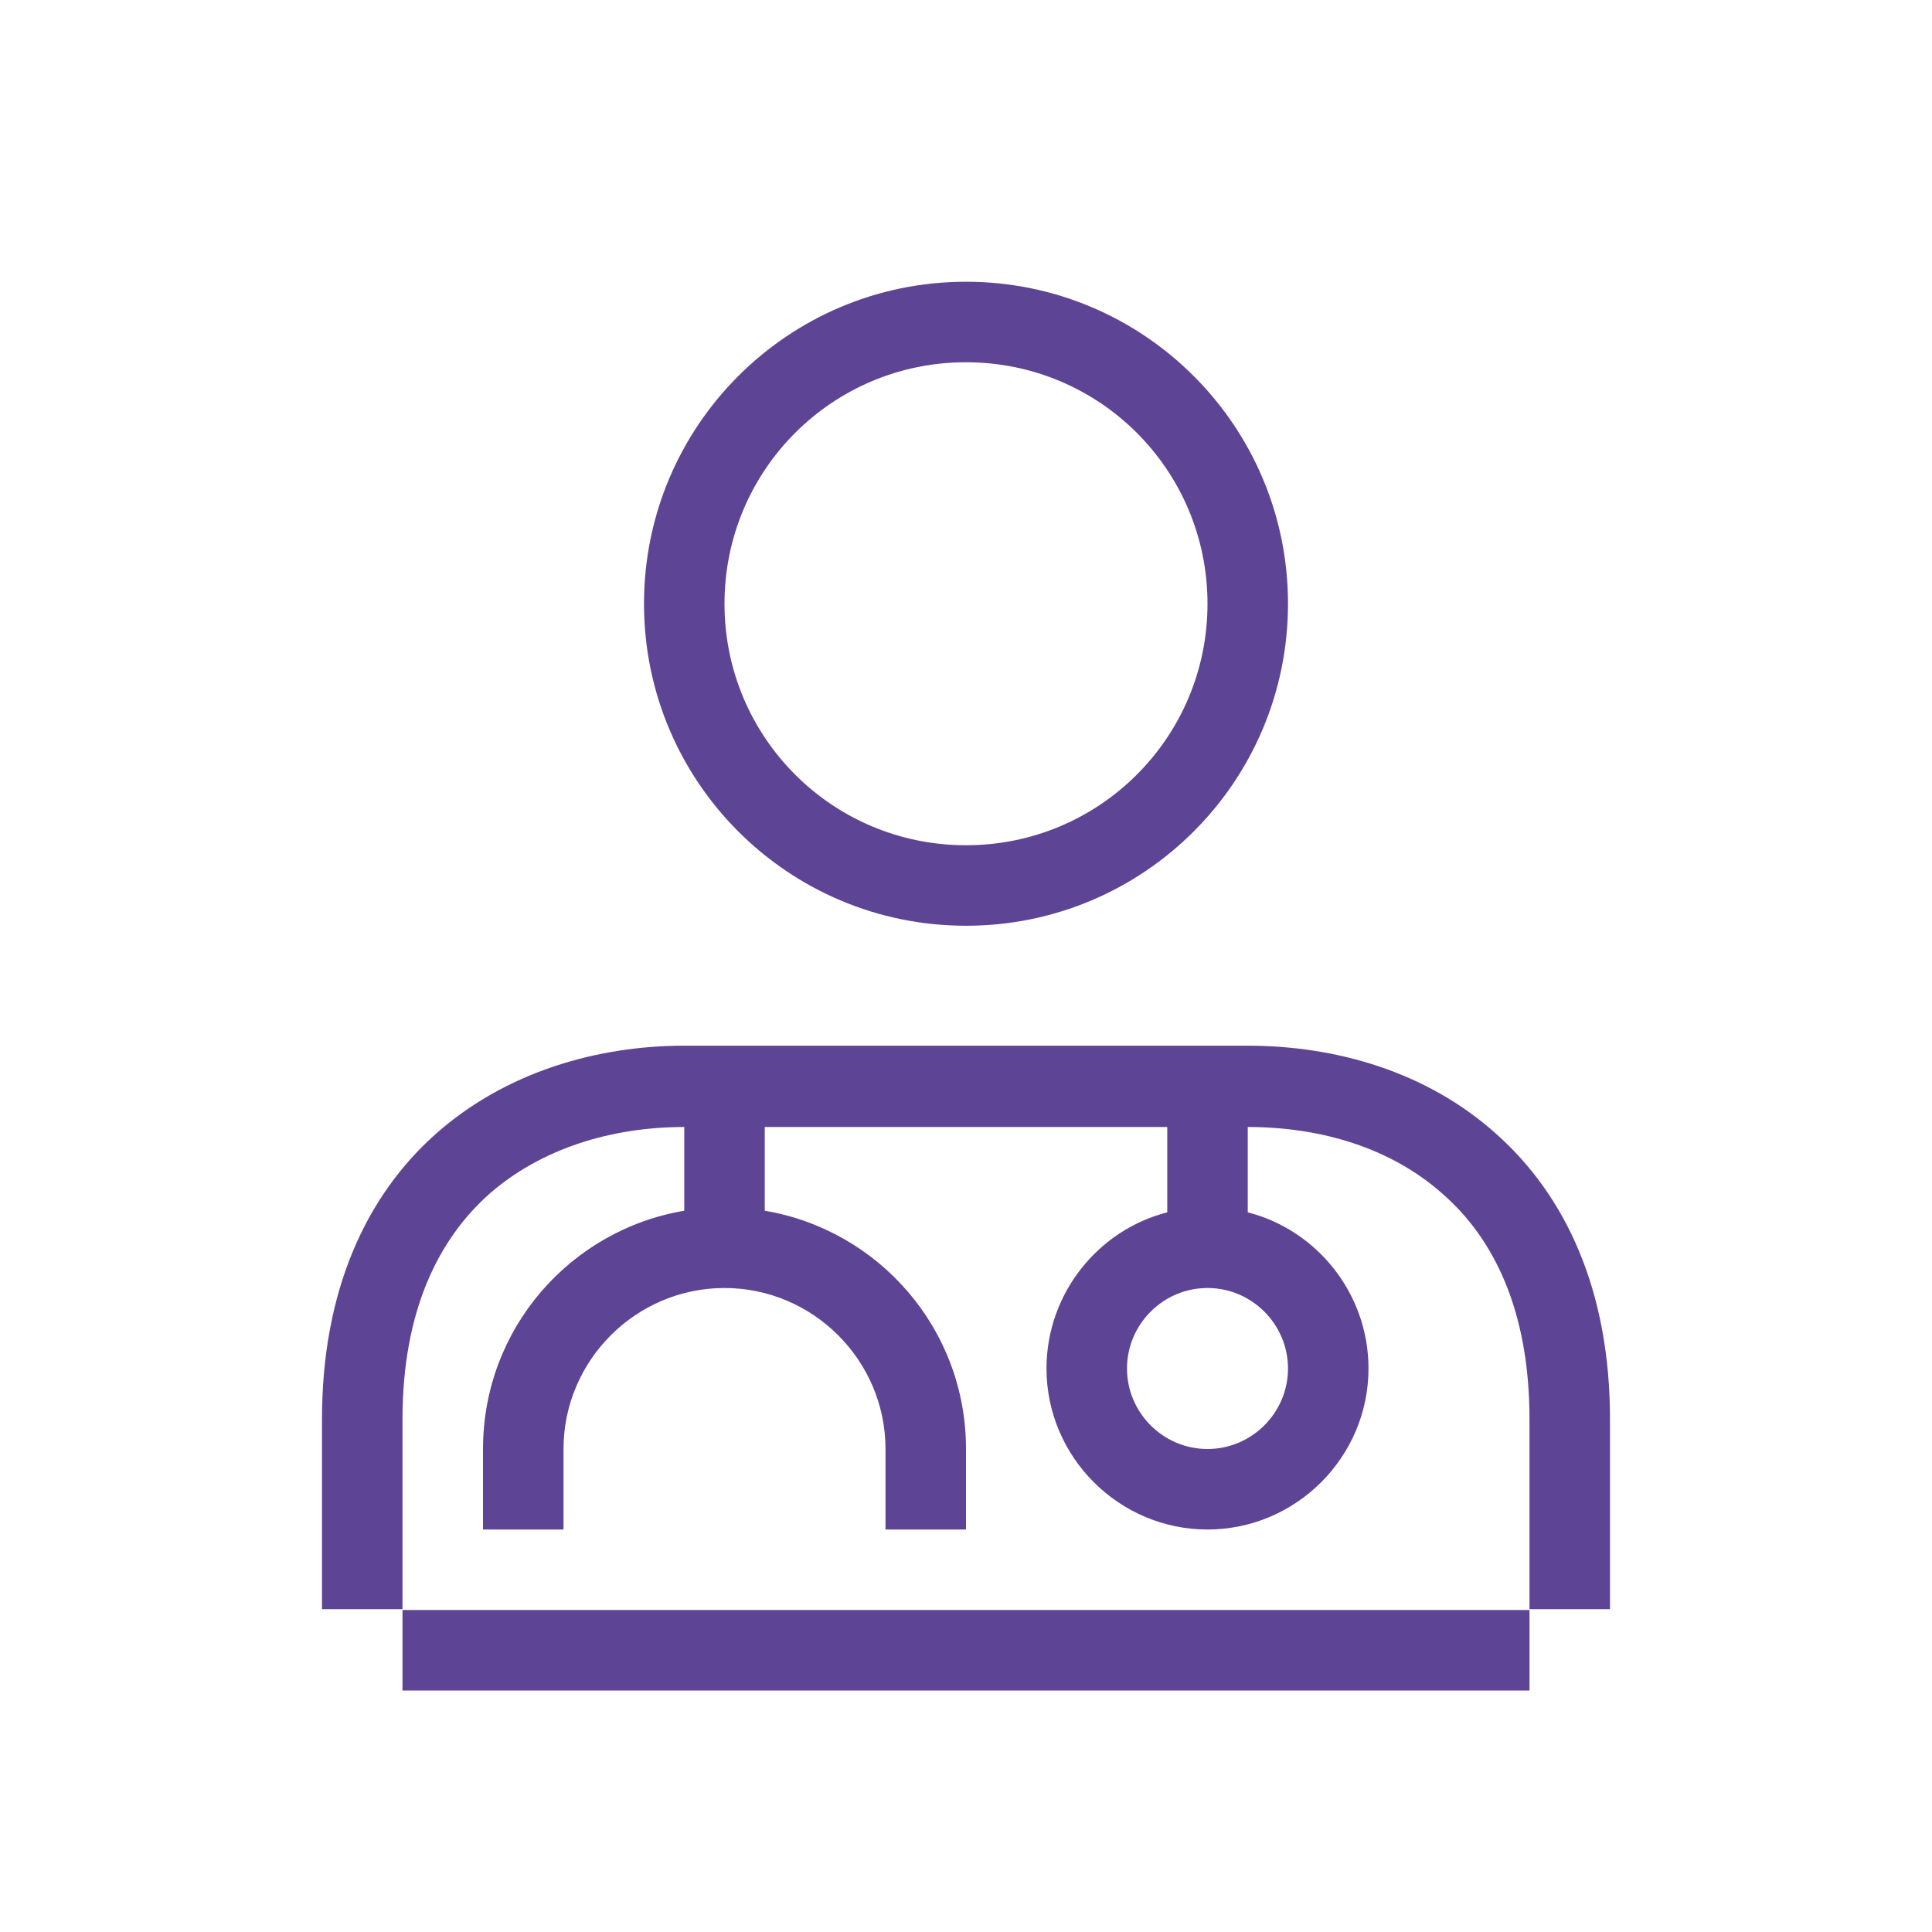 <?xml version="1.0" encoding="UTF-8"?>
<svg id="Layer_2" data-name="Layer 2" xmlns="http://www.w3.org/2000/svg" viewBox="0 0 24 24">
  <defs>
    <style>
      .cls-1 {
        fill: #5d4495;
        fill-rule: evenodd;
        stroke-width: 0px;
      }
    </style>
  </defs>
  <path class="cls-1" d="M15,7.5c0,1.66-1.34,3-3,3s-3-1.34-3-3,1.34-3,3-3,3,1.34,3,3ZM16,7.5c0,2.21-1.79,4-4,4s-4-1.79-4-4,1.79-4,4-4,4,1.79,4,4ZM6.08,14.83c-.63.56-1.08,1.45-1.08,2.8v2.36h-1v-2.36c0-1.6.55-2.78,1.42-3.55.86-.76,1.99-1.09,3.08-1.09h7c1.09,0,2.22.32,3.08,1.09.87.77,1.42,1.95,1.42,3.55v2.36h-1v-2.36c0-1.36-.45-2.25-1.08-2.8-.64-.57-1.51-.83-2.42-.83v1.06c.86.22,1.5,1.01,1.5,1.94,0,1.1-.9,2-2,2s-2-.9-2-2c0-.93.64-1.72,1.5-1.94v-1.06h-5v1.04c1.42.24,2.5,1.47,2.5,2.96v1h-1v-1c0-1.1-.9-2-2-2s-2,.9-2,2v1h-1v-1c0-1.49,1.08-2.72,2.5-2.96v-1.04c-.91,0-1.78.27-2.42.83ZM19,20v1H5v-1h14ZM14,17c0-.55.45-1,1-1s1,.45,1,1-.45,1-1,1-1-.45-1-1Z"/>
</svg>